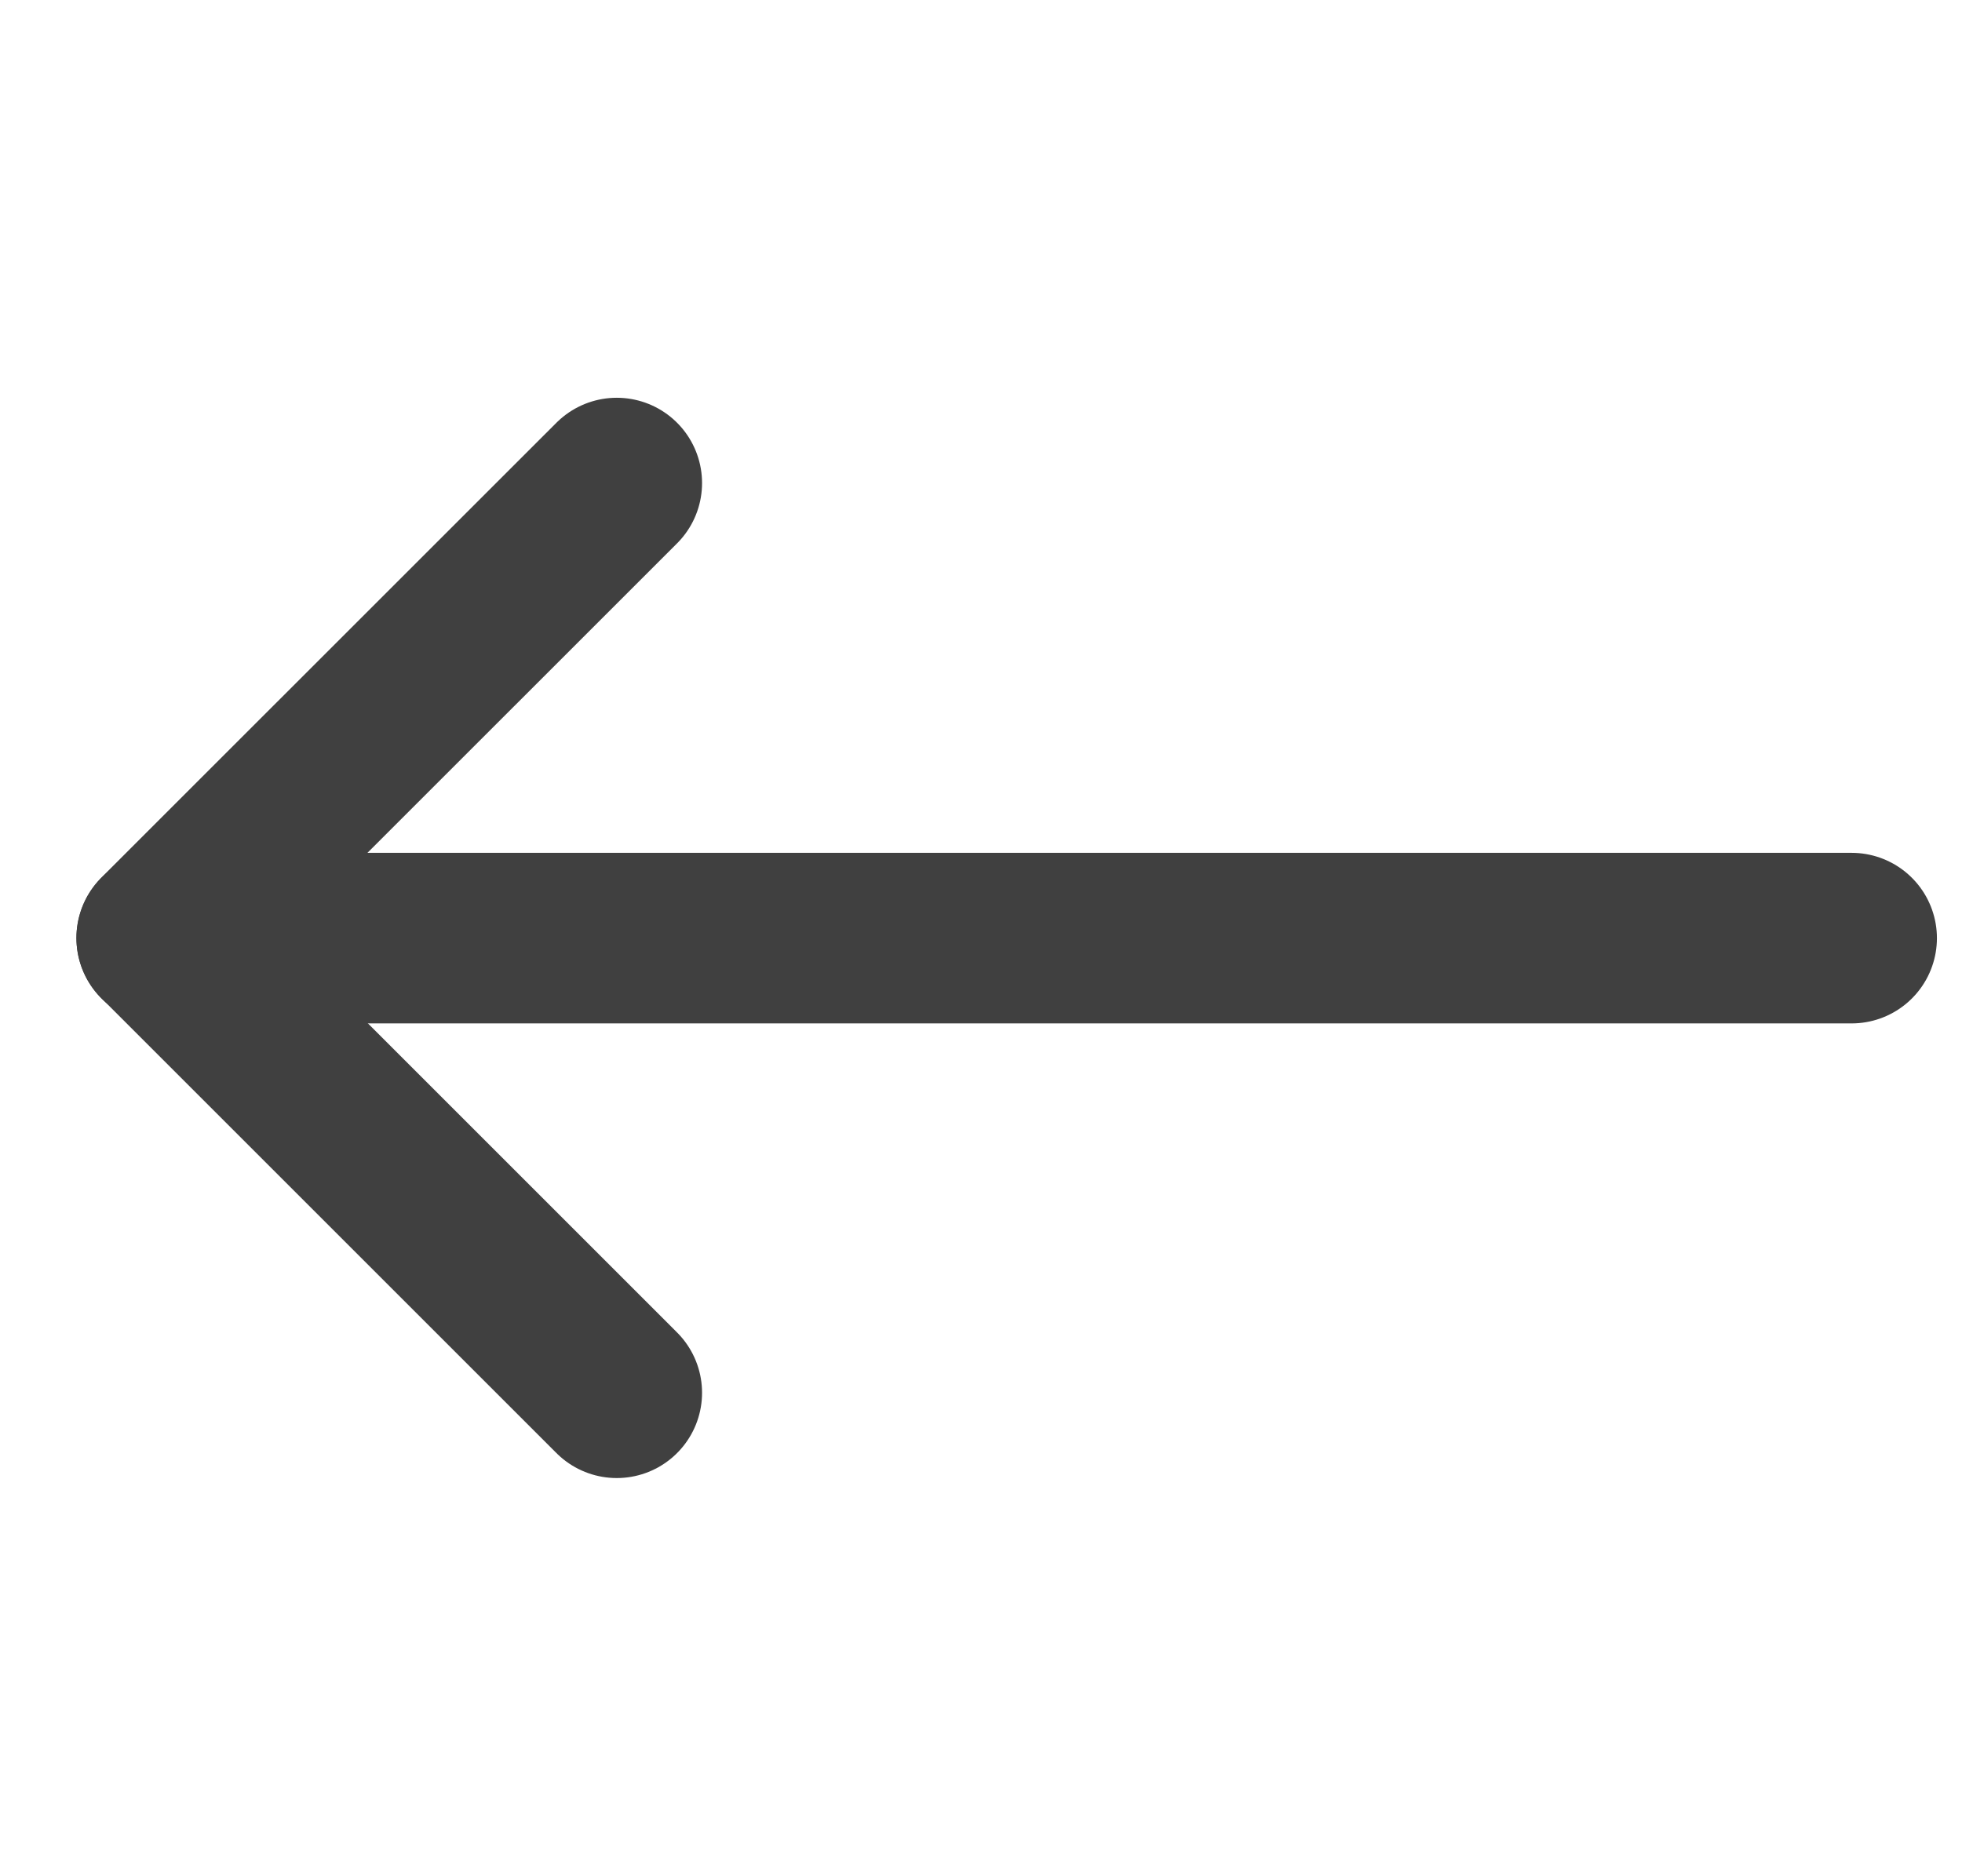 <svg width="23" height="22" viewBox="0 0 23 22" fill="none" xmlns="http://www.w3.org/2000/svg">
<path d="M21.706 11L1.896 11" stroke="#404040" stroke-width="2" stroke-linecap="round" stroke-linejoin="round"/>
<path d="M7.23 16.331L1.896 10.997L7.23 5.664" stroke="#404040" stroke-width="2" stroke-linecap="round" stroke-linejoin="round"/>
</svg>
